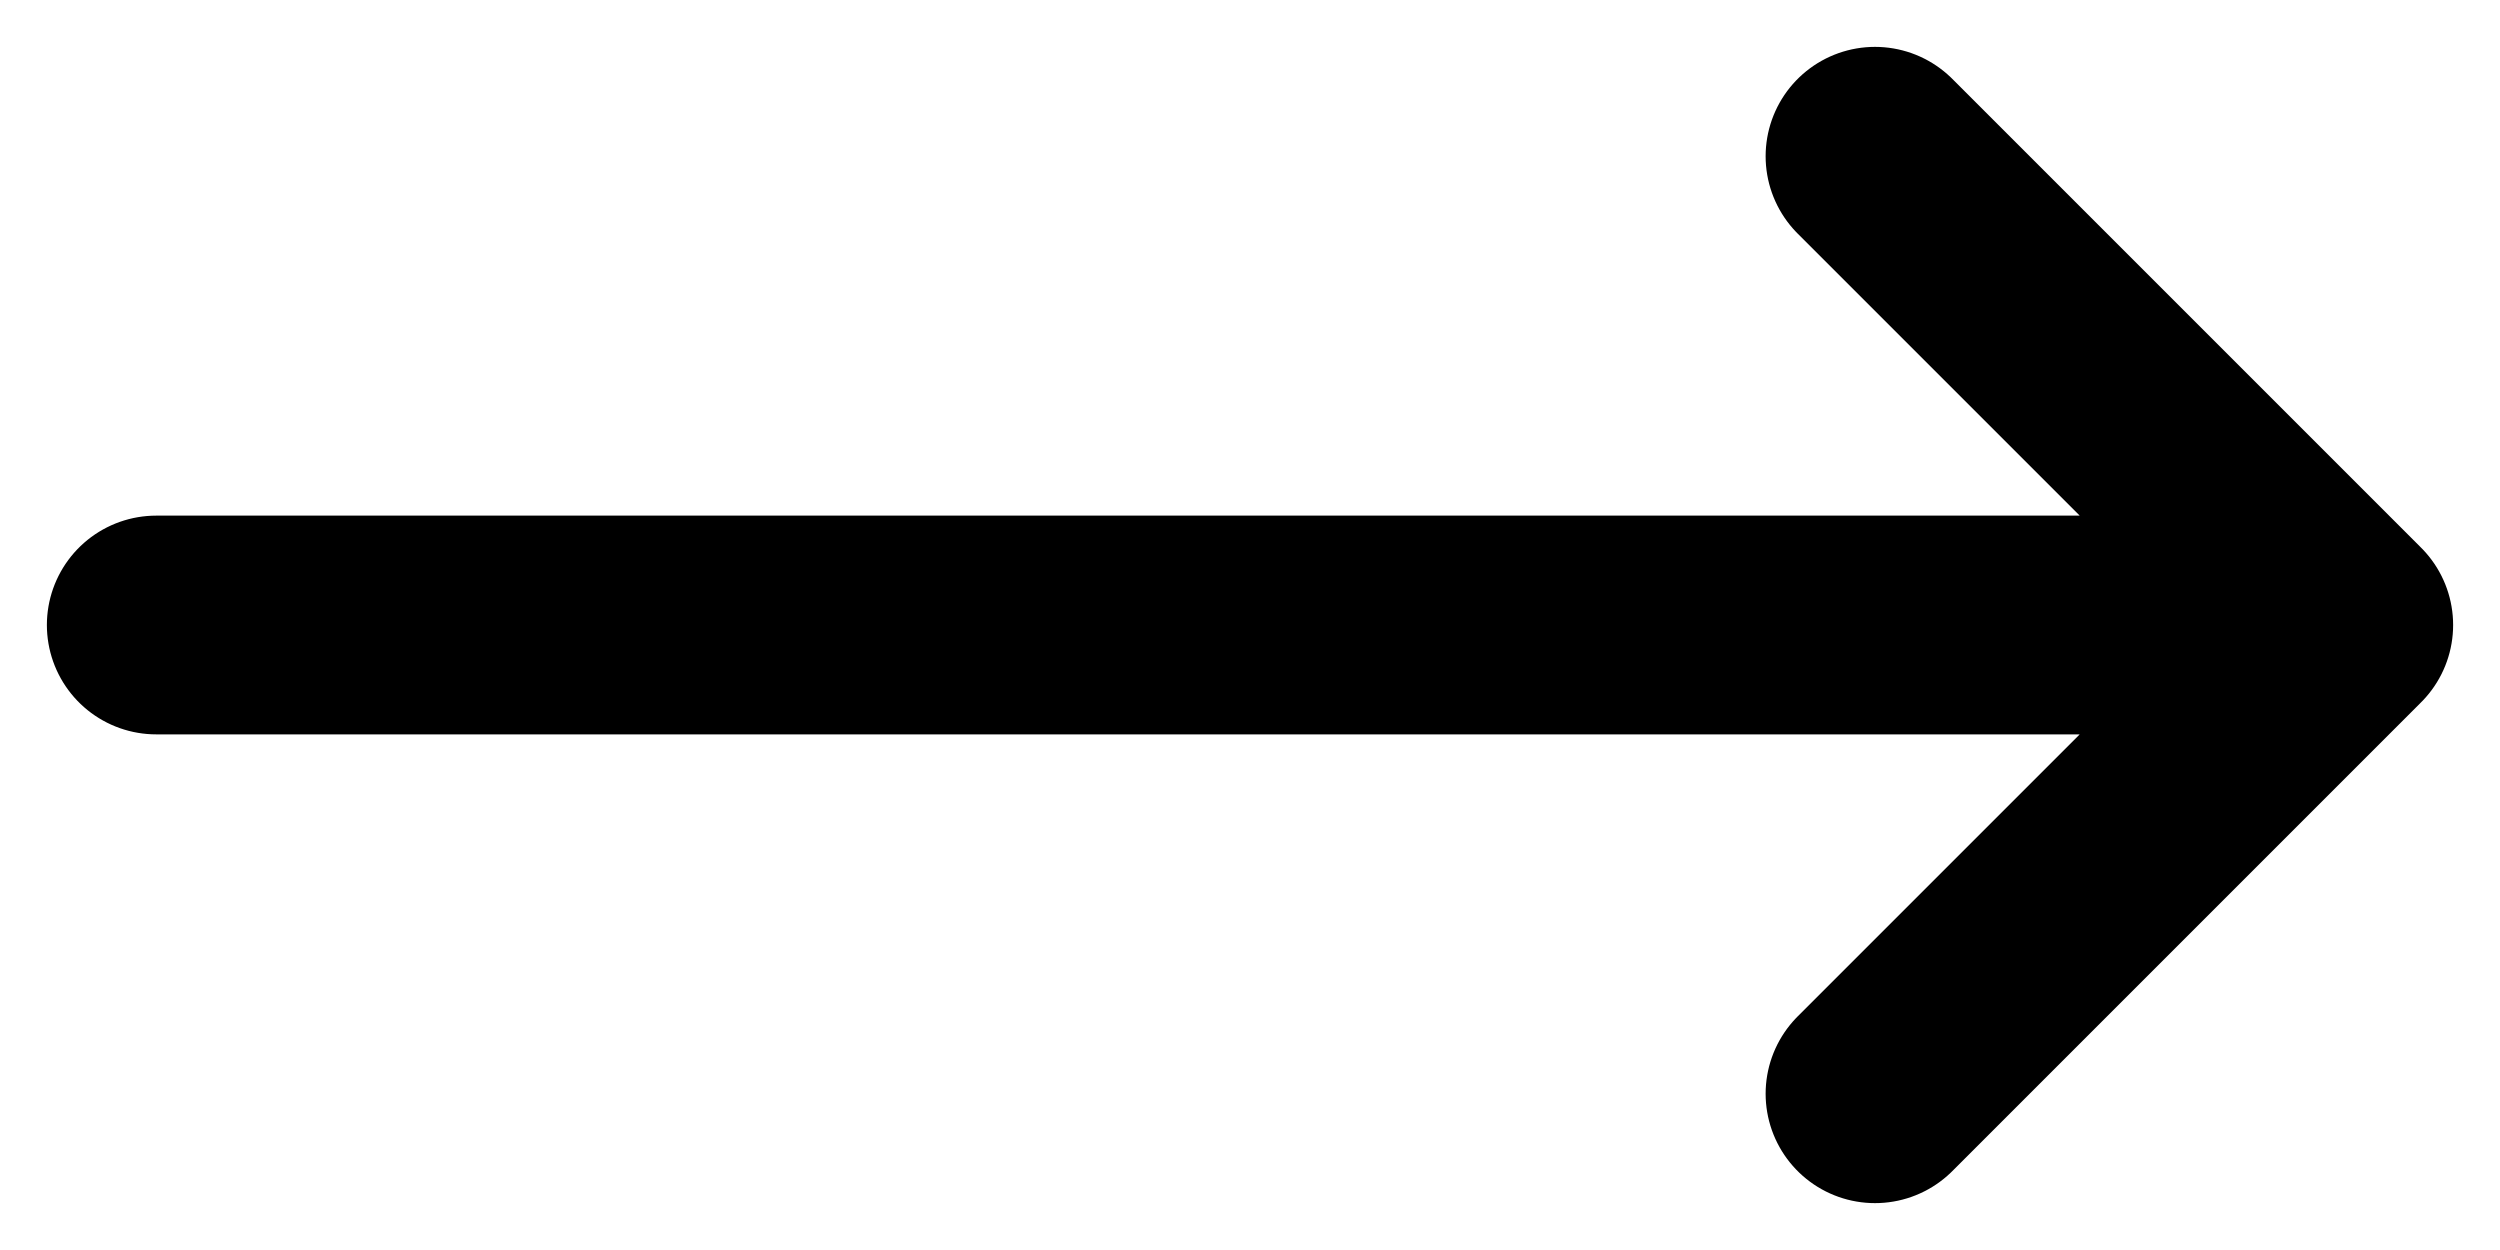 <svg xmlns="http://www.w3.org/2000/svg" width="16" height="8" fill="none" viewBox="0 0 16 8" class="-mb-px shrink-0 transition-transform duration-200 group-hover:translate-x-[3px]"><path stroke="currentColor" stroke-linecap="round" stroke-linejoin="round" stroke-width="1.4" d="M1 4h14m0 0-3-3m3 3-3 3"></path></svg>